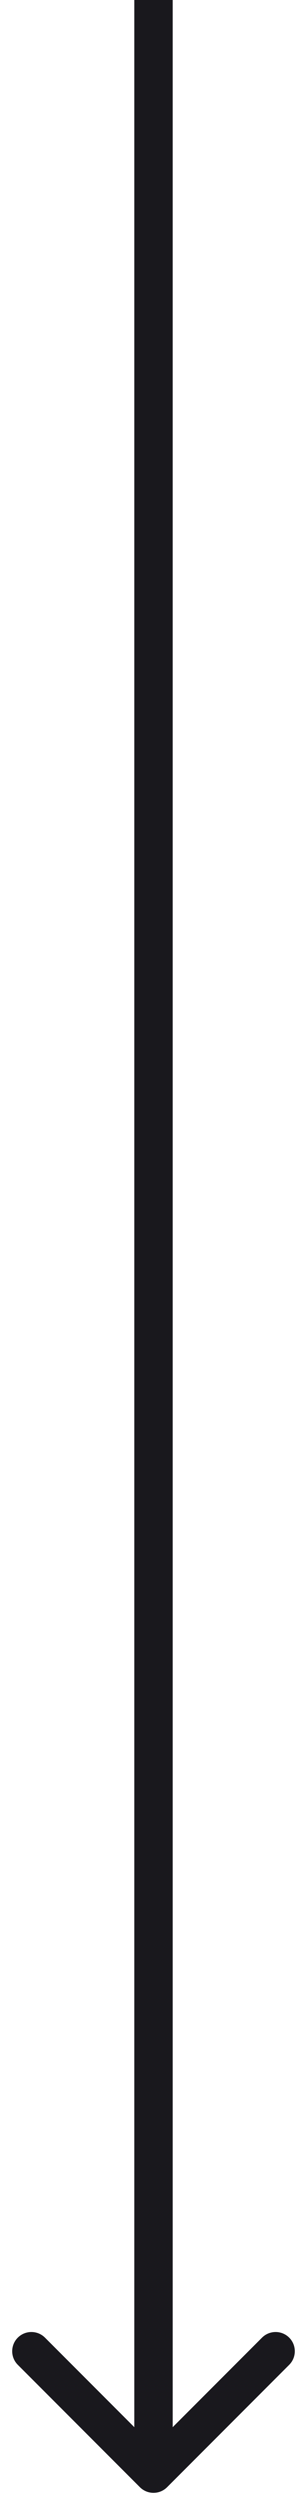 <?xml version="1.0" encoding="UTF-8"?> <svg xmlns="http://www.w3.org/2000/svg" width="8" height="65" viewBox="0 0 8 65" fill="none"> <path d="M4.5 0C4.5 -0.276 4.276 -0.5 4 -0.5C3.724 -0.5 3.5 -0.276 3.5 0H4.5ZM3.646 64.666C3.842 64.861 4.158 64.861 4.354 64.666L7.536 61.484C7.731 61.289 7.731 60.972 7.536 60.777C7.34 60.582 7.024 60.582 6.828 60.777L4 63.605L1.172 60.777C0.976 60.582 0.66 60.582 0.464 60.777C0.269 60.972 0.269 61.289 0.464 61.484L3.646 64.666ZM3.5 0V64.312H4.5V0H3.5Z" fill="#19181D"></path> </svg> 
